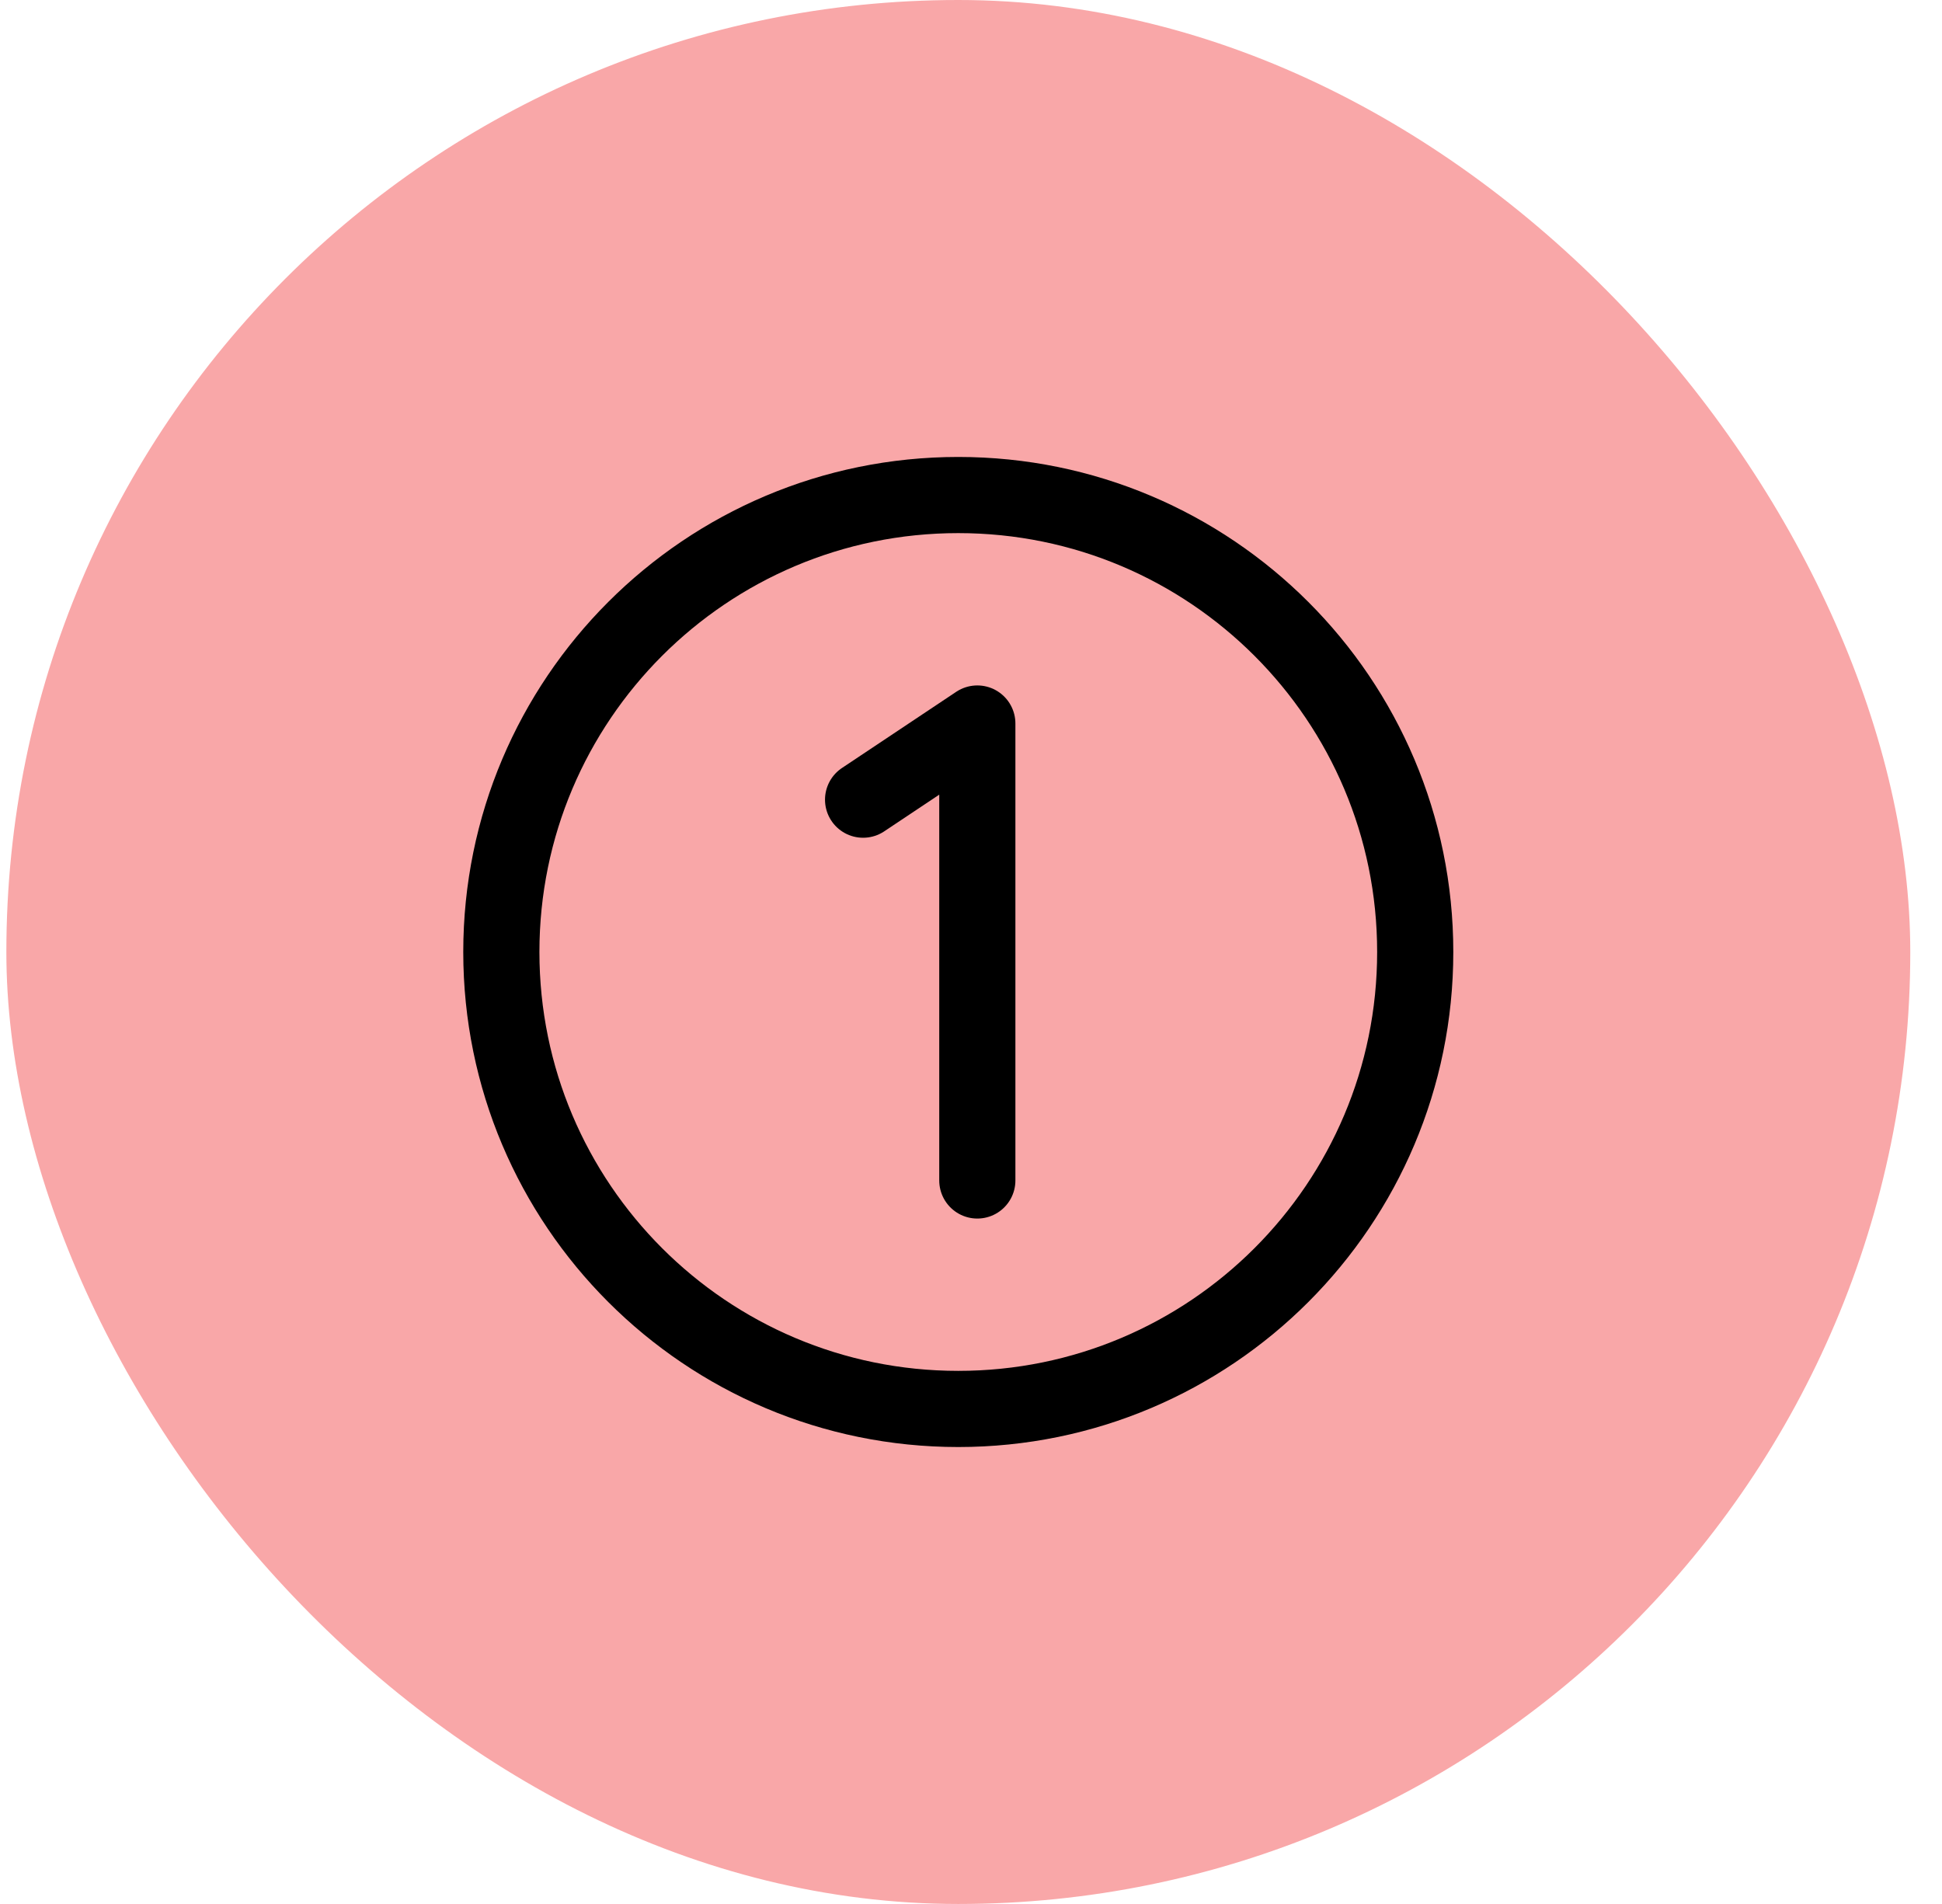 <svg width="51" height="50" viewBox="0 0 51 50" fill="none" xmlns="http://www.w3.org/2000/svg">
<rect x="0.167" width="50" height="50" rx="25" fill="#F9A7A8"/>
<path d="M25.166 37C31.794 37 37.166 31.627 37.166 25C37.166 18.373 31.794 13 25.166 13C18.539 13 13.166 18.373 13.166 25C13.166 31.627 18.539 37 25.166 37Z" stroke="black" stroke-width="2" stroke-linecap="round" stroke-linejoin="round"/>
<path d="M25.666 31V19L22.666 21" stroke="black" stroke-width="2" stroke-linecap="round" stroke-linejoin="round"/>
</svg>
